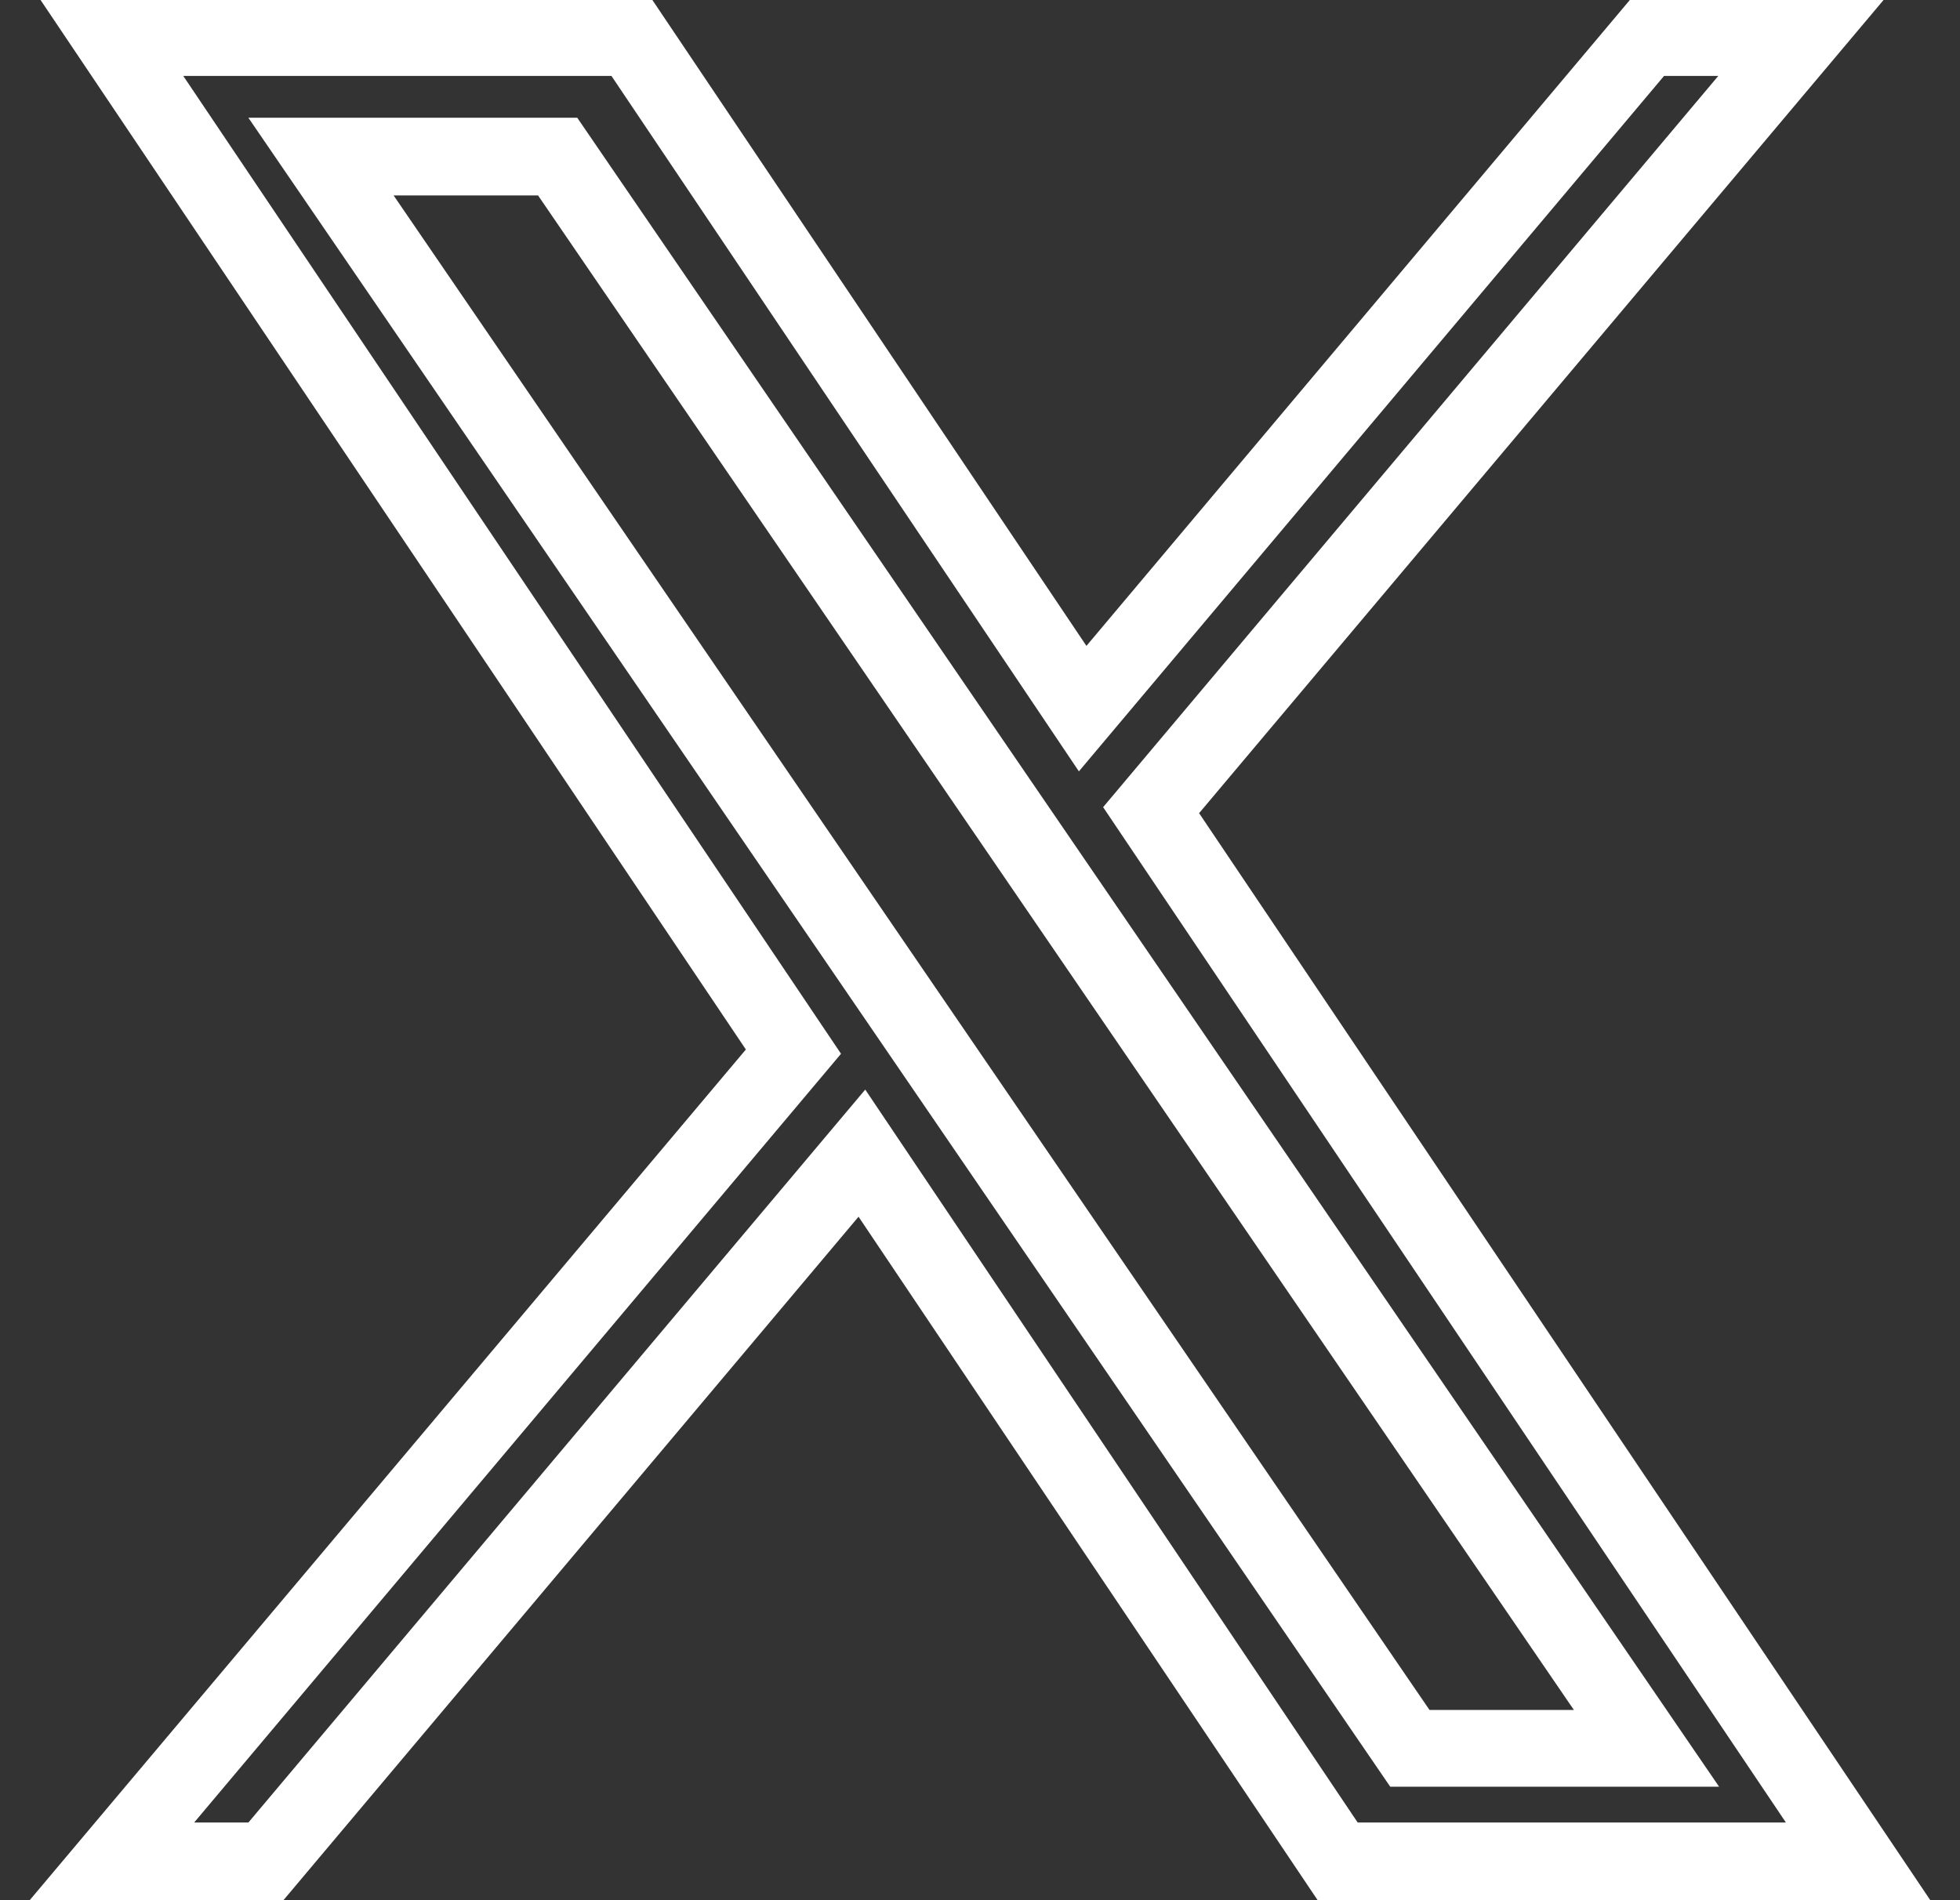 <svg width="33" height="32" viewBox="0 0 33 32" fill="none" xmlns="http://www.w3.org/2000/svg">
<rect x="0" y="0" width="33" height="32" fill="#333333" stroke="none"/>
<path d="M32.486 32H22.185L14.455 20.49L4.772 32H0.5L12.558 17.674L0.683 0H10.984L18.292 10.877L27.441 0H31.713L20.189 13.694L32.5 32H32.486ZM22.859 30.692H30.069L18.573 13.593L28.93 1.279H28.017L18.165 12.99L10.295 1.279H3.086L14.16 17.746L3.269 30.692H4.182L14.568 18.349L22.859 30.692ZM28.944 30.089H23.407L4.182 1.983H9.719L28.944 30.089ZM24.068 28.796H26.499L9.059 3.291H6.627L24.068 28.796Z" fill="white"/>
</svg>
